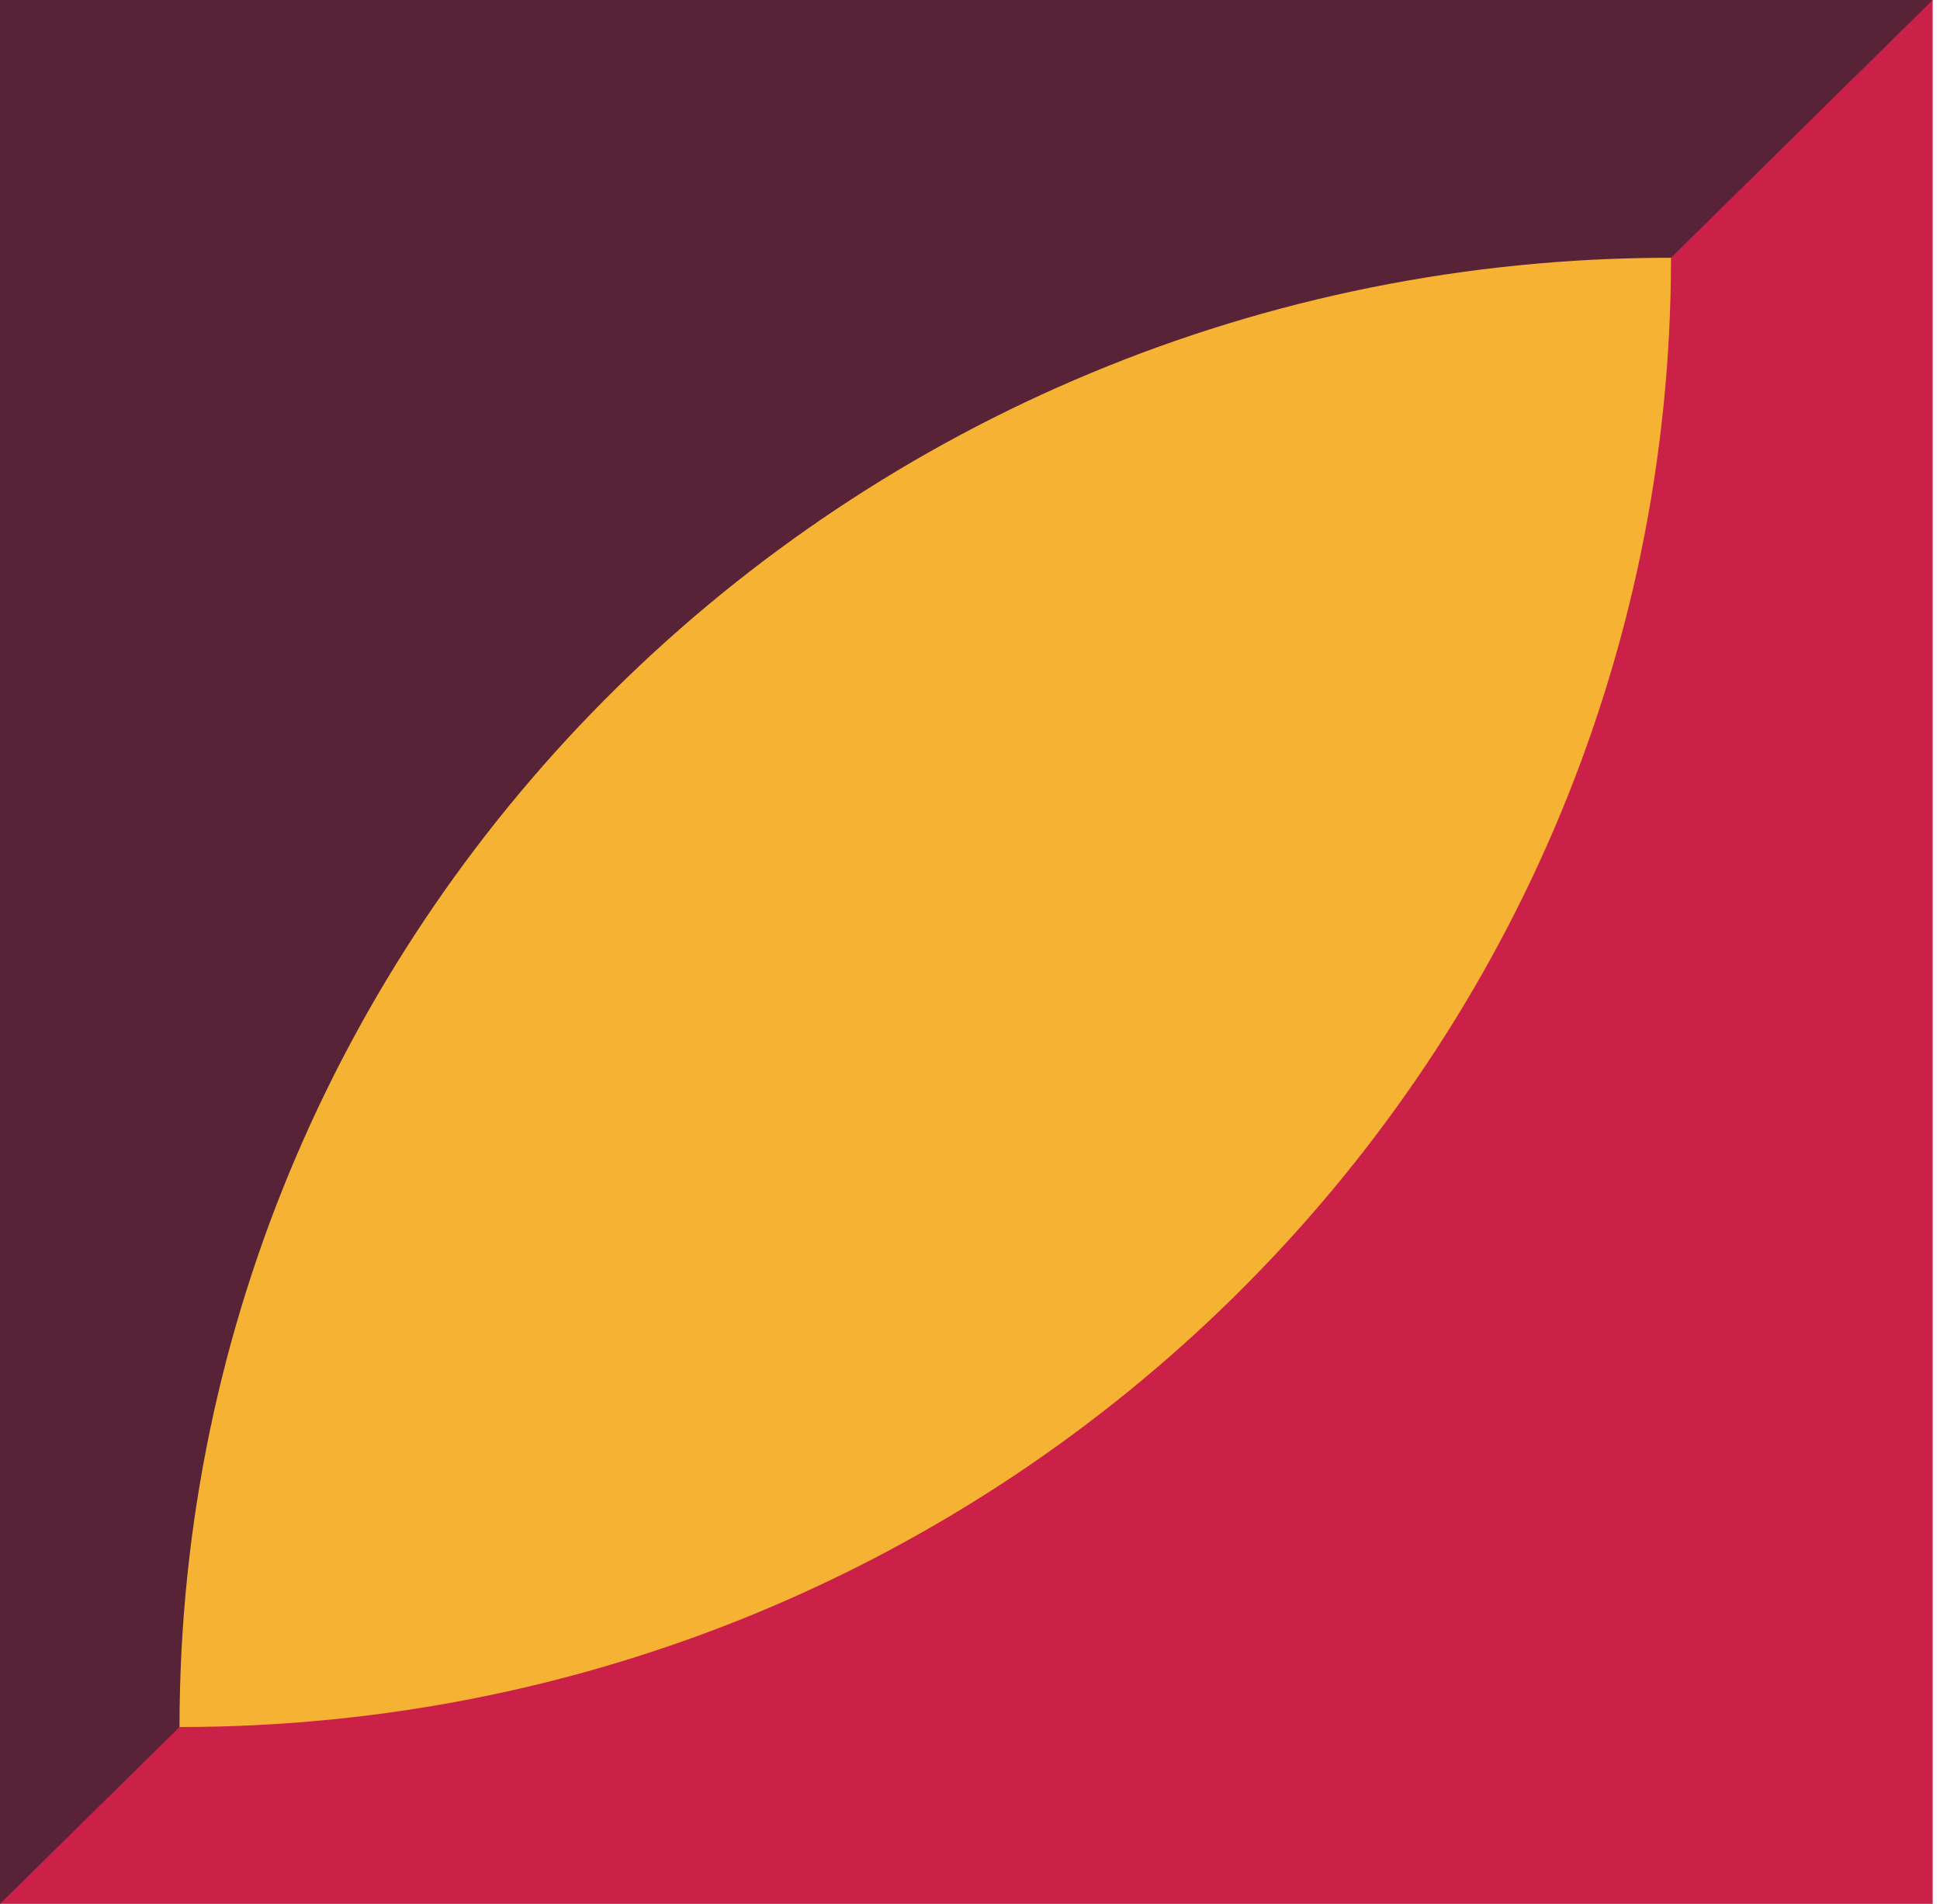 <svg xmlns="http://www.w3.org/2000/svg" width="106" height="104" viewBox="0 0 106 104" fill="none"><g id="6"><path id="Vector" d="M9.91821e-05 104L105.6 104L105.6 -2.28882e-05L9.91821e-05 -2.28882e-05L9.91821e-05 104Z" fill="#CB2048"></path><path id="Vector_2" d="M0 104L105.6 0H0V104Z" fill="#582336"></path><path id="Vector_3" d="M91.303 14.08C46.294 14.08 9.809 50.013 9.809 94.34C54.818 94.34 91.303 58.408 91.303 14.08Z" fill="#F5B233"></path></g></svg>